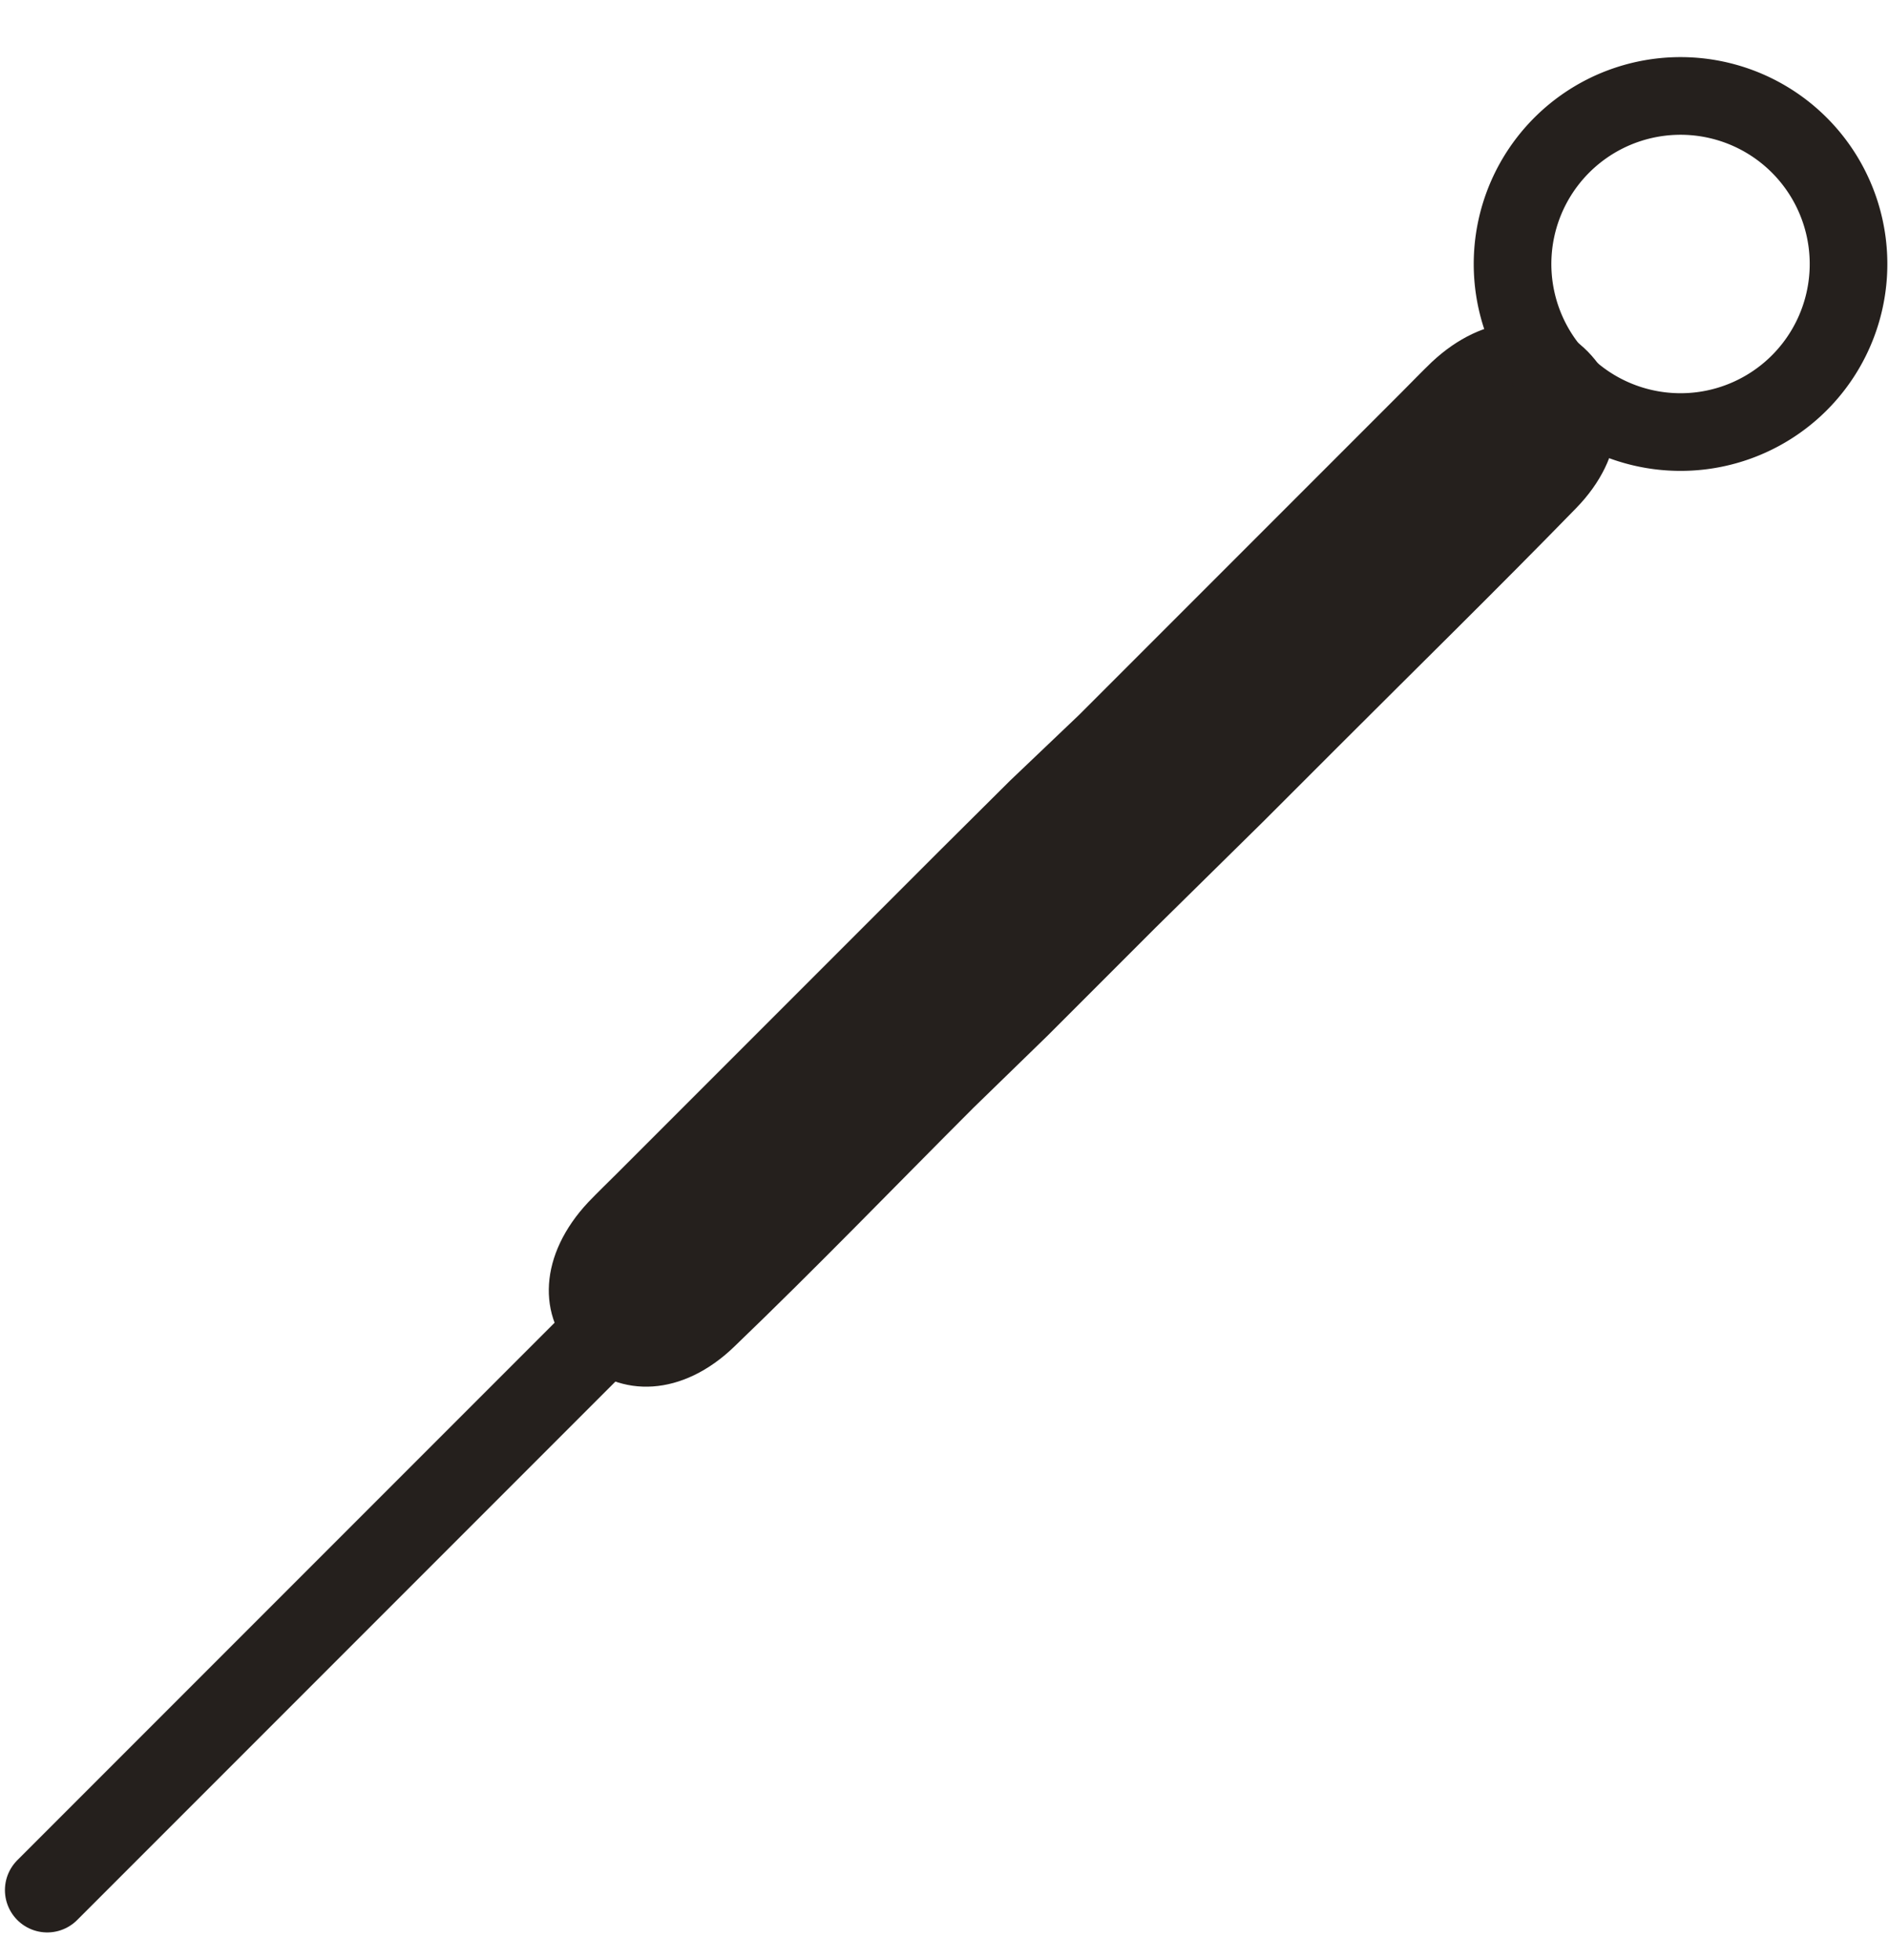 <svg id="Layer_1" data-name="Layer 1" xmlns="http://www.w3.org/2000/svg" viewBox="0 0 45.99 47.7"><defs><style>.cls-1{fill:#25201d;}.cls-2,.cls-3{fill:none;stroke:#25201d;}.cls-2{stroke-linecap:round;stroke-linejoin:round;stroke-width:2.06px;}.cls-3{stroke-miterlimit:10;stroke-width:1.89px;}</style></defs><path class="cls-1" d="M25.51,25.2h0l2.62-2.62L30.75,20h0l1.81-1.81c1.94-1.94,3.9-3.86,5.81-5.82,1.22-1.25,1.3-2.78.29-3.81s-2.54-.93-3.8.25c-.25.24-.48.48-.73.73l-7.86,7.86h0L24.59,19l-1.68,1.67h0l-7.86,7.86c-.24.24-.49.48-.73.73-1.18,1.26-1.28,2.78-.25,3.79s2.56.93,3.81-.28c2-1.92,3.88-3.87,5.82-5.81Z"/><line class="cls-2" x1="21.14" y1="26.01" x2="1.15" y2="46"/><path class="cls-3" d="M43.6,9.51A4.09,4.09,0,1,1,44,3.74,4.09,4.09,0,0,1,43.6,9.51Z"/></svg>